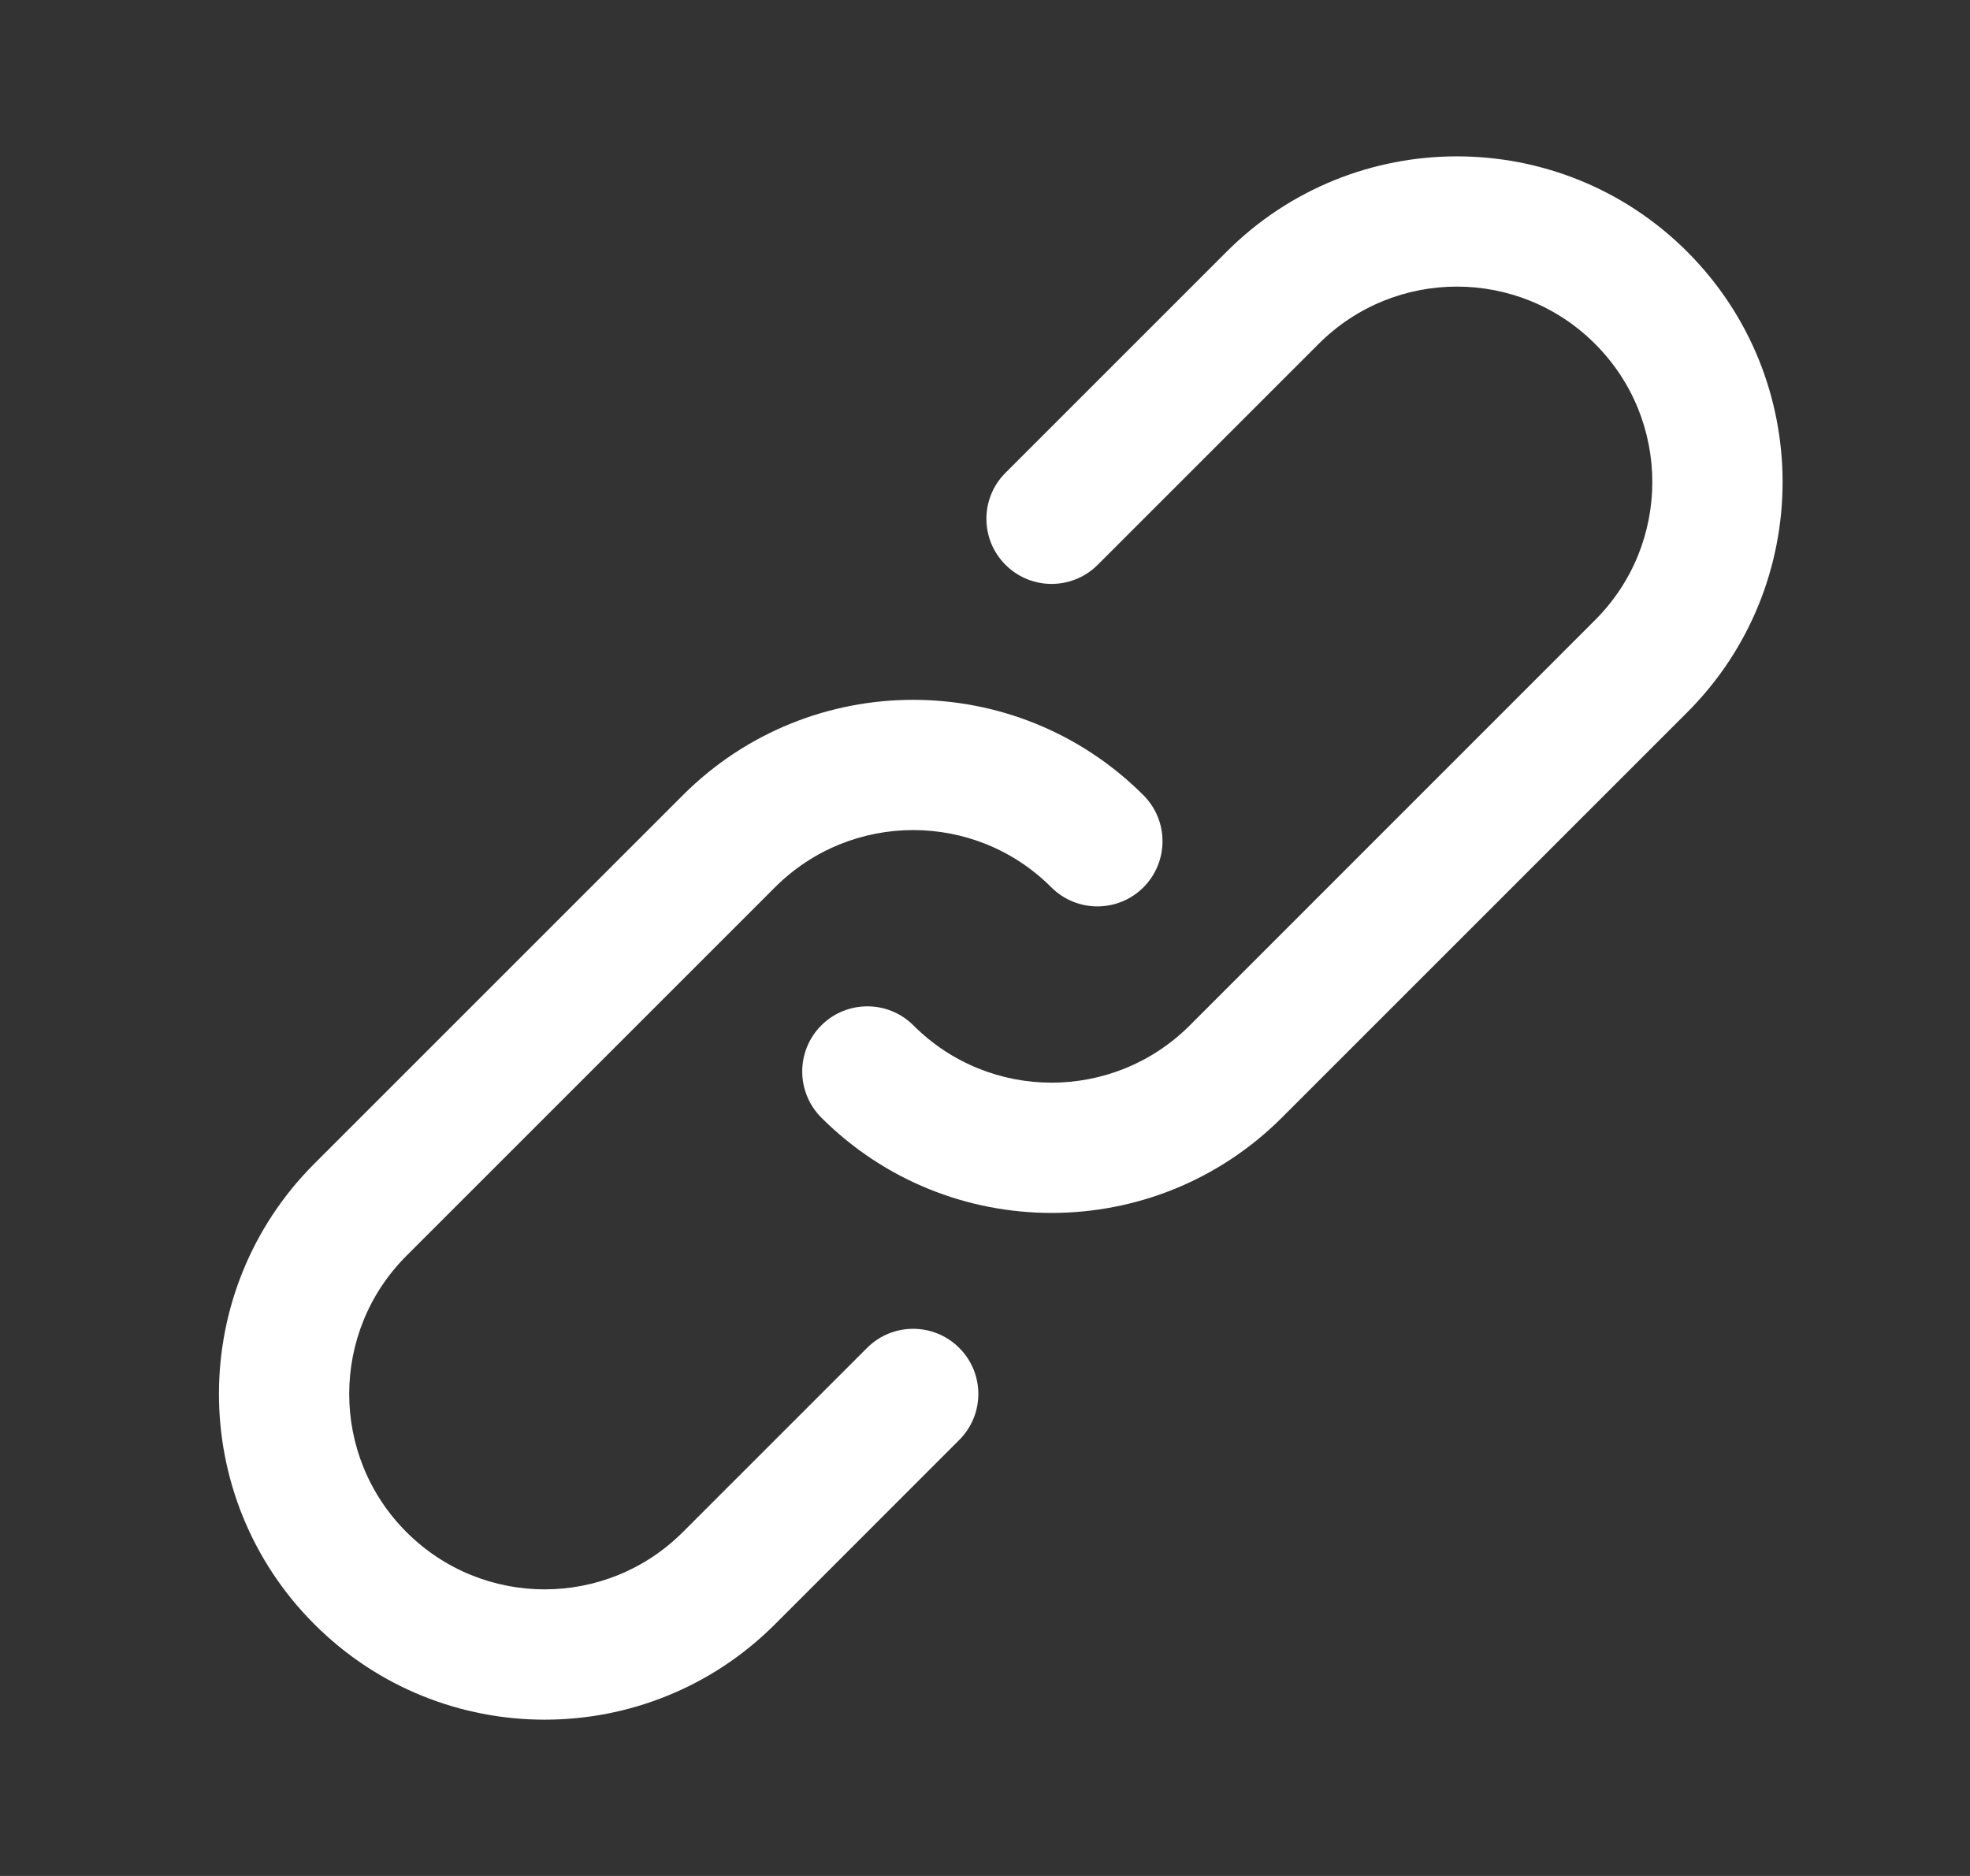 <svg width="21" height="20" viewBox="0 0 21 20" fill="none" xmlns="http://www.w3.org/2000/svg">
<rect x="0" y="0" width="21" height="20" fill="#333333" stroke="none"/>
<path fill-rule="evenodd" clip-rule="evenodd" d="M13.075 2.684C14.431 1.328 16.63 1.328 17.986 2.684C19.341 4.04 19.341 6.238 17.986 7.594L13.665 11.915C12.309 13.27 10.111 13.27 8.755 11.915C8.484 11.643 8.484 11.204 8.755 10.932C9.026 10.661 9.466 10.661 9.737 10.932C10.55 11.746 11.869 11.746 12.683 10.932L17.003 6.611C17.817 5.798 17.817 4.479 17.003 3.666C16.19 2.852 14.871 2.852 14.057 3.666L11.701 6.022C11.43 6.293 10.99 6.293 10.719 6.022C10.447 5.751 10.447 5.311 10.719 5.04L13.075 2.684ZM7.279 16.334L9.243 14.37C9.514 14.099 9.954 14.099 10.225 14.37C10.497 14.641 10.497 15.081 10.225 15.352L8.262 17.316C6.905 18.673 4.707 18.673 3.351 17.316C1.995 15.96 1.995 13.762 3.351 12.406L7.279 8.478C8.635 7.122 10.833 7.122 12.189 8.478C12.46 8.749 12.46 9.188 12.189 9.46C11.918 9.731 11.478 9.731 11.207 9.46C10.394 8.646 9.075 8.646 8.261 9.46L4.333 13.388C3.519 14.202 3.519 15.52 4.333 16.334C5.147 17.148 6.465 17.148 7.279 16.334Z" fill="white"/>
</svg>
